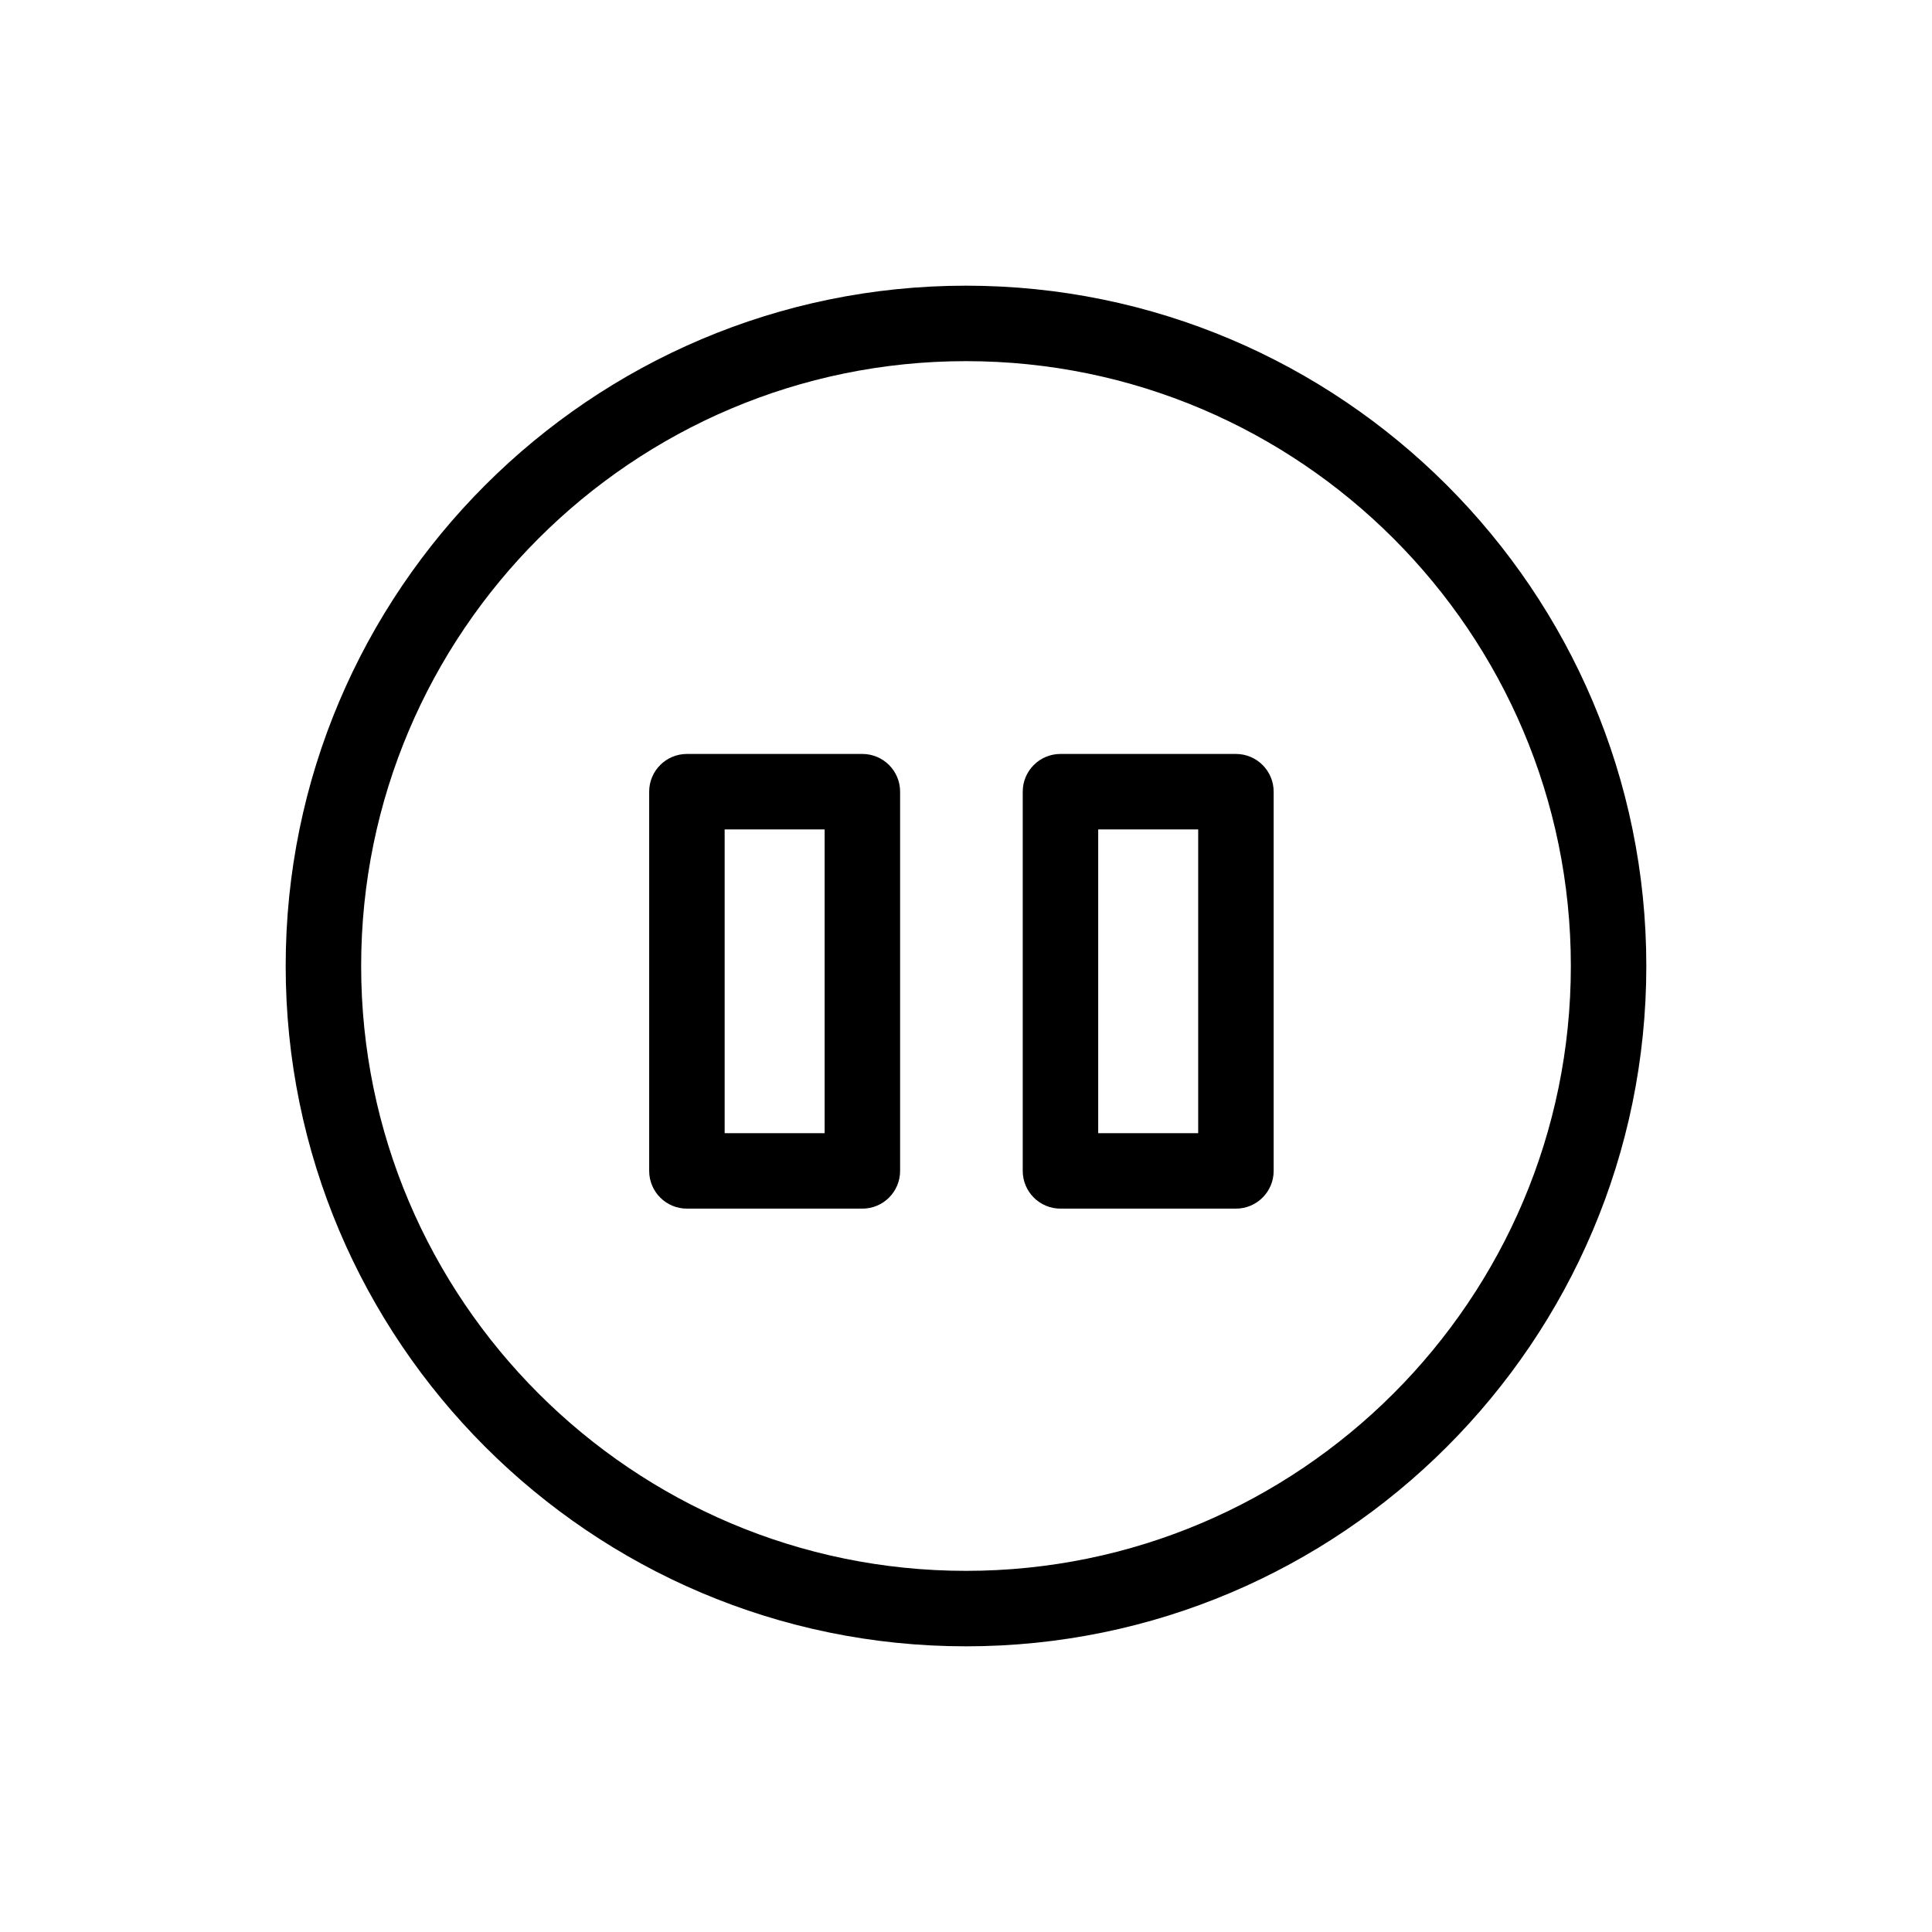 <?xml version="1.0" ?>
<!DOCTYPE svg  PUBLIC '-//W3C//DTD SVG 1.1//EN'  'http://www.w3.org/Graphics/SVG/1.1/DTD/svg11.dtd'>

<svg fill="#000000" width="800px" height="800px" viewBox="0 0 512 512" enable-background="new 0 0 512 512" id="Layer_1" version="1.1" xml:space="preserve" xmlns="http://www.w3.org/2000/svg" xmlns:xlink="http://www.w3.org/1999/xlink">
<g>
<g>
<path d="M256,436.292c-99.413,0-180.291-80.878-180.291-180.292S156.587,75.708,256,75.708S436.291,156.587,436.291,256    S355.413,436.292,256,436.292z M256,95.708c-88.385,0-160.291,71.906-160.291,160.292S167.615,416.292,256,416.292    S416.291,344.385,416.291,256S344.385,95.708,256,95.708z"/>
</g>
<g>
<path d="M228.537,320.3h-46.498c-5.522,0-10-4.477-10-10V209.805c0-5.523,4.478-10,10-10h46.498c5.522,0,10,4.477,10,10V310.3    C238.537,315.823,234.06,320.3,228.537,320.3z M192.039,300.3h26.498v-80.495h-26.498V300.3z"/>
</g>
<g>
<path d="M327.533,320.3h-46.498c-5.522,0-10-4.477-10-10V209.805c0-5.523,4.478-10,10-10h46.498c5.522,0,10,4.477,10,10V310.3    C337.533,315.823,333.056,320.3,327.533,320.3z M291.035,300.3h26.498v-80.495h-26.498V300.3z"/>
</g>
</g>
</svg>